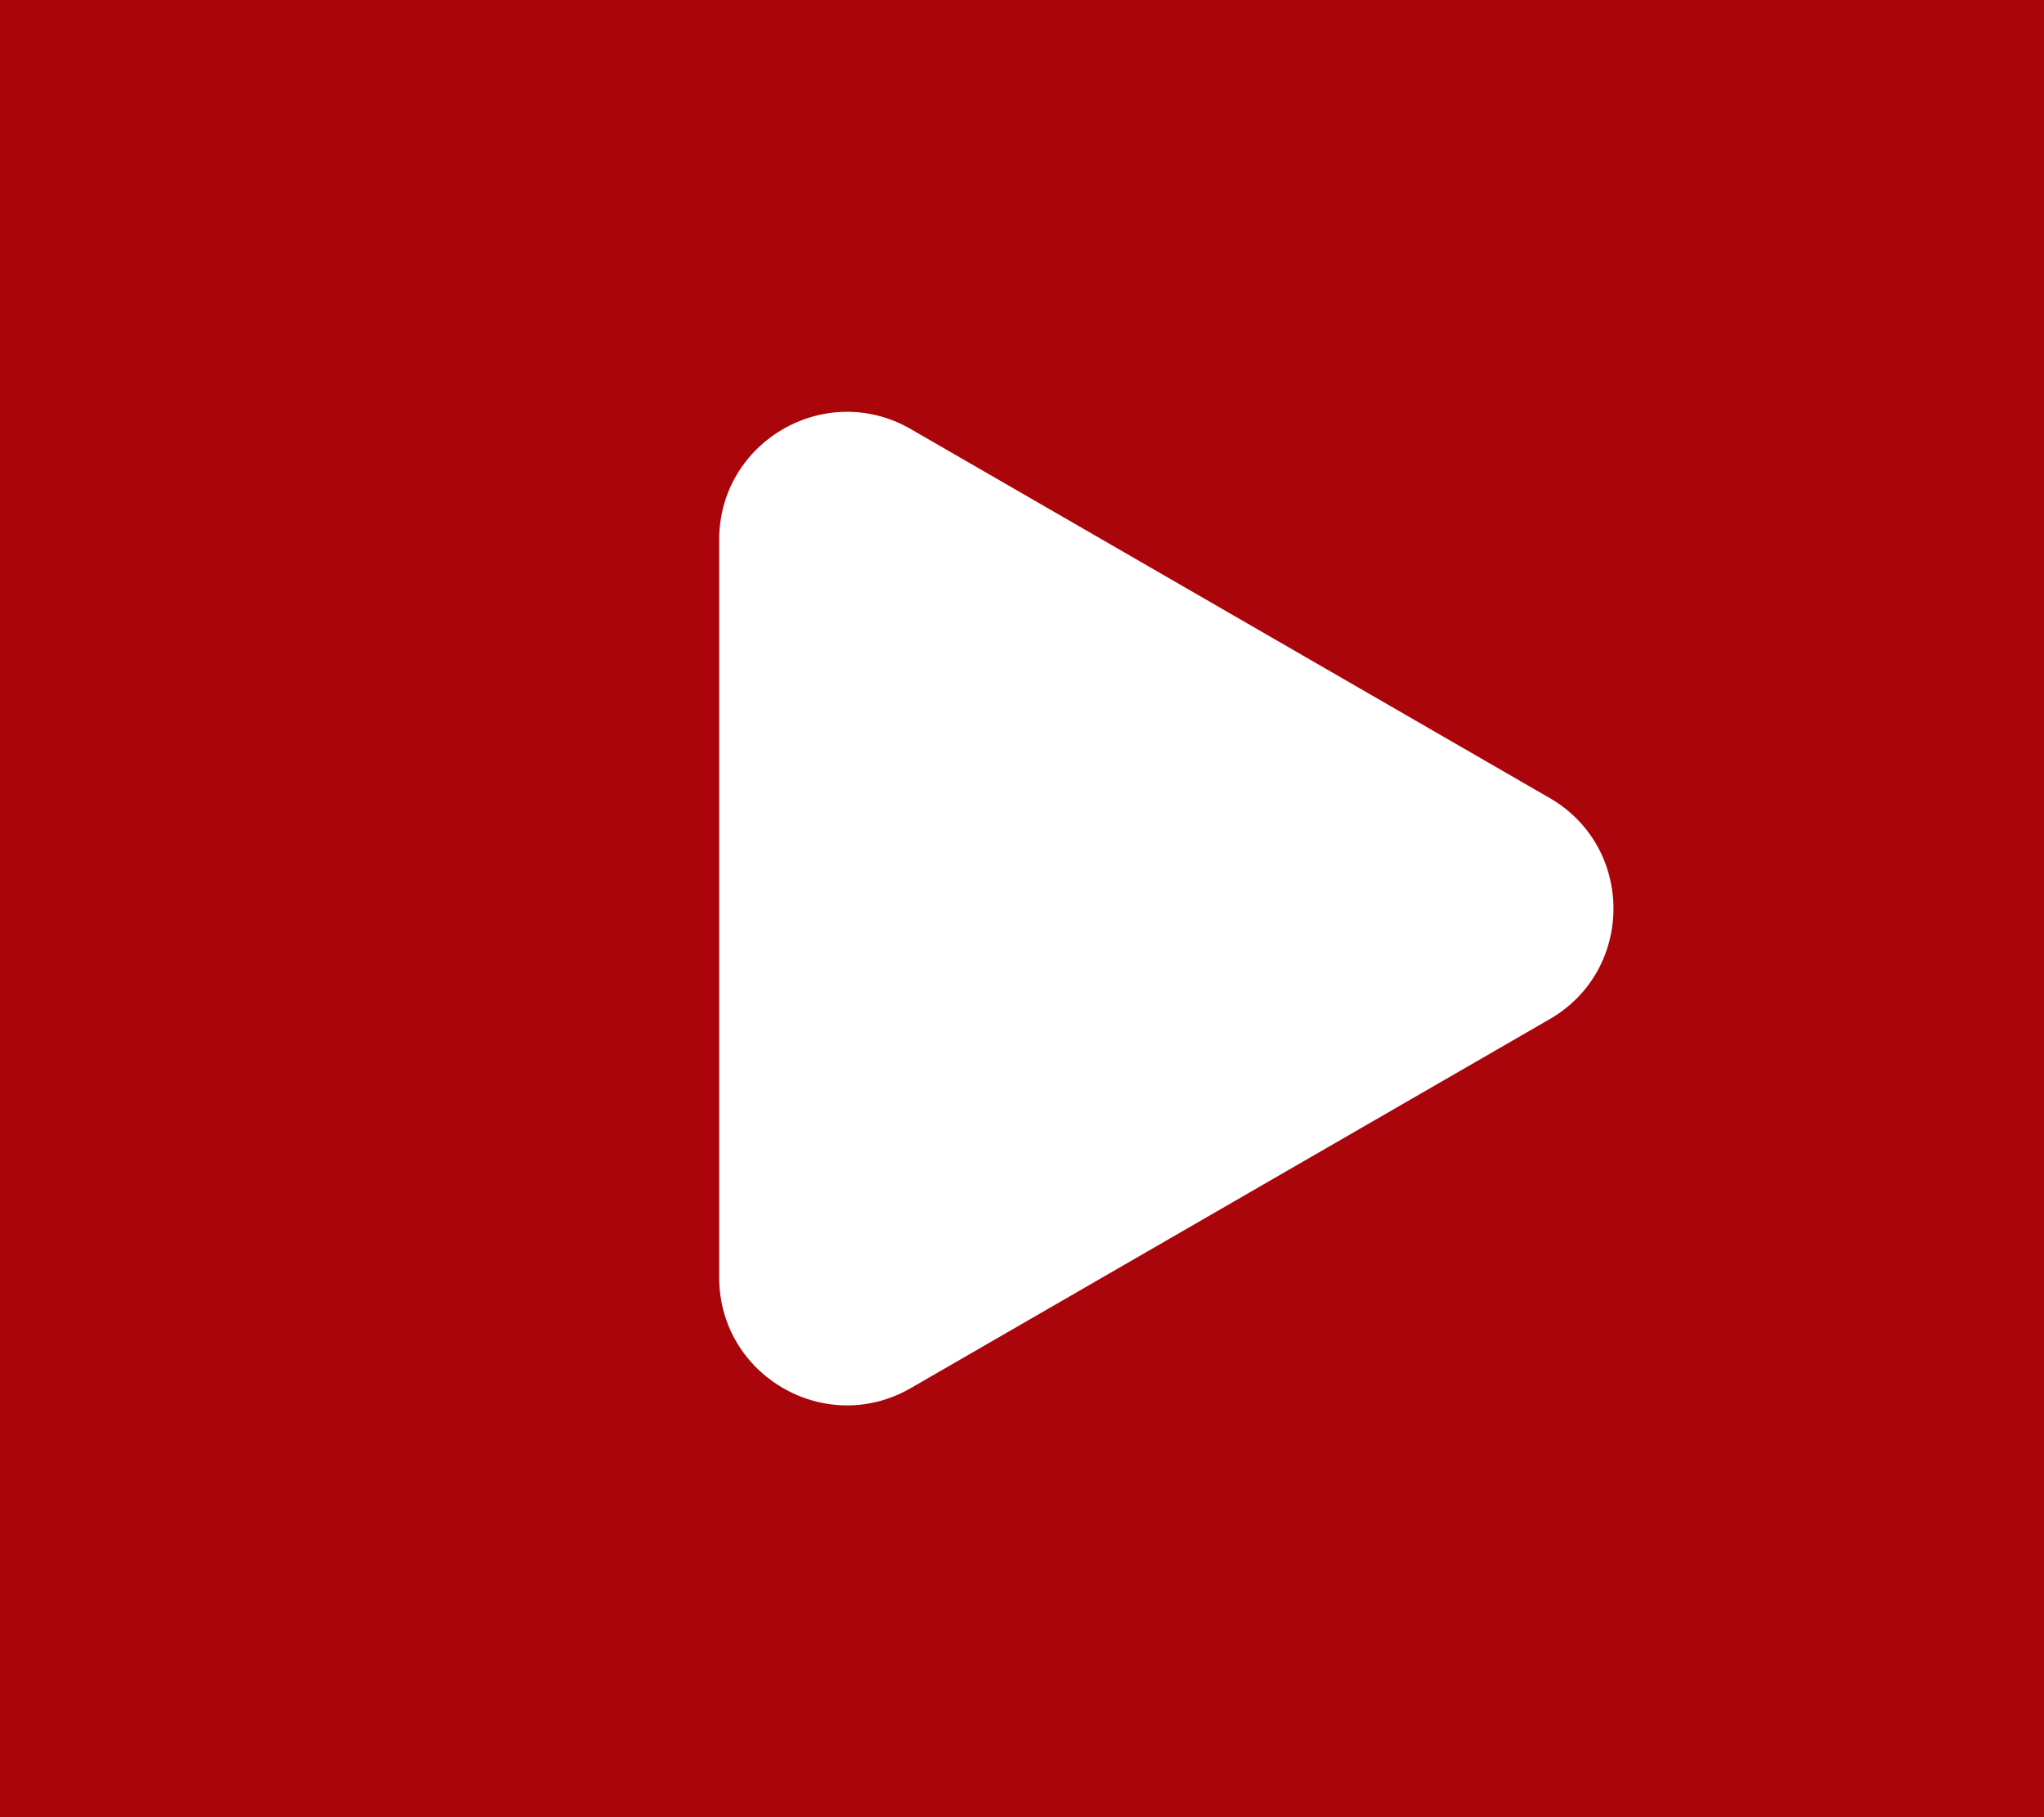 <svg width="27" height="24" viewBox="0 0 27 24" fill="none" xmlns="http://www.w3.org/2000/svg">
<rect width="27" height="24" fill="#AB050C"/>
<path d="M20.469 10.539C21.594 11.188 21.594 12.812 20.469 13.461L12.031 18.333C10.906 18.982 9.5 18.17 9.5 16.871L9.5 7.129C9.5 5.83 10.906 5.018 12.031 5.667L20.469 10.539Z" fill="white"/>
</svg>
